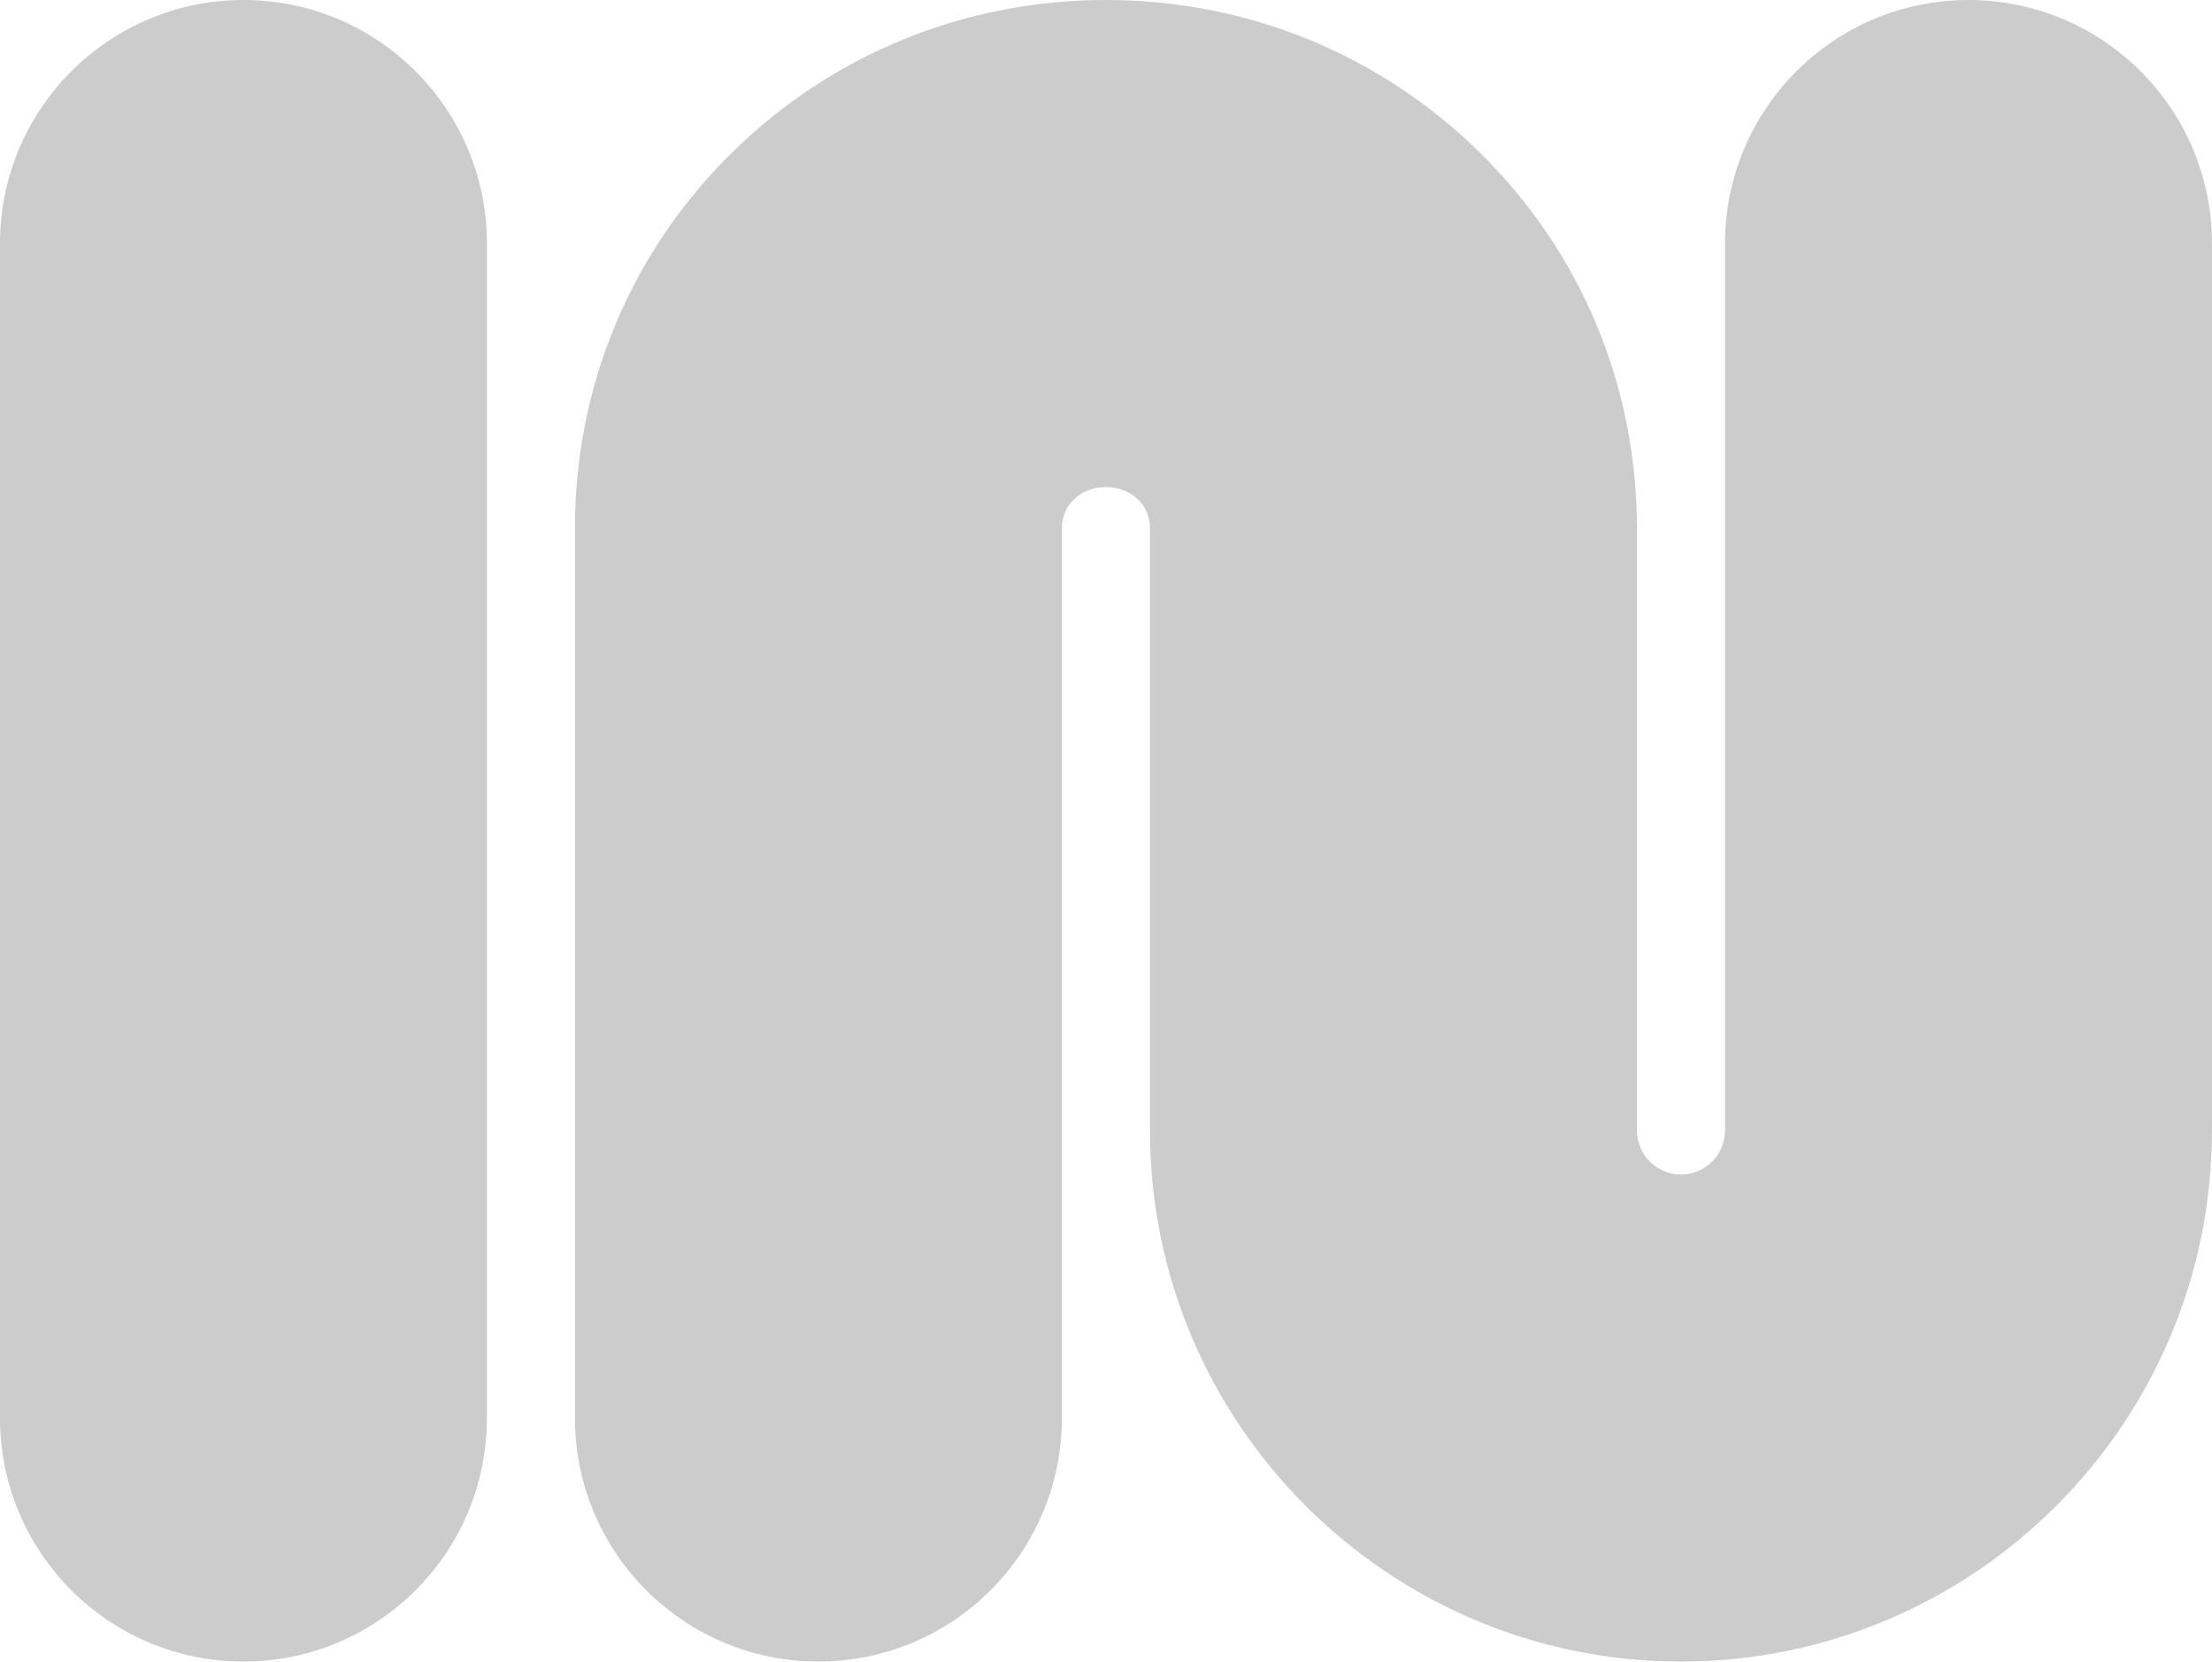 <?xml version="1.0" encoding="UTF-8"?><svg id="uuid-cd03449e-cc44-4251-9f51-17a745ae336f" xmlns="http://www.w3.org/2000/svg" viewBox="0 0 1525.2 1145.44"><defs><style>.uuid-aa7bca6a-ecab-4fb2-8a6c-3298db3eac38{fill:#ccc;}</style></defs><path class="uuid-aa7bca6a-ecab-4fb2-8a6c-3298db3eac38" d="M335.75,167.87C335.75,75.16,260.59,0,167.88,0c0,0,0,0,0,0C75.17,0,0,75.16,0,167.87v809.69c0,92.71,75.16,167.87,167.87,167.87s167.87-75.16,167.87-167.87V167.87Z"/><path class="uuid-aa7bca6a-ecab-4fb2-8a6c-3298db3eac38" d="M1159.06,1145.44c-201.88,0-366.13-164.25-366.13-366.13v-415.15c0-16.2-13.06-28.41-30.38-28.41s-30.38,12.21-30.38,28.41v613.41c0,92.71-75.17,167.87-167.88,167.87,0,0,0,0,0,0-92.71,0-167.87-75.16-167.87-167.87V364.15c0-98.11,38.38-189.99,108.06-258.72C573.42,37.44,665.07,0,762.55,0s189.13,37.44,258.07,105.43c69.69,68.73,108.06,160.61,108.06,258.72v415.15c0,16.75,13.63,30.38,30.38,30.38s30.38-13.63,30.38-30.38V167.87c0-92.71,75.16-167.87,167.87-167.87s167.87,75.16,167.87,167.87v611.43c0,201.89-164.25,366.13-366.13,366.13Z"/></svg>